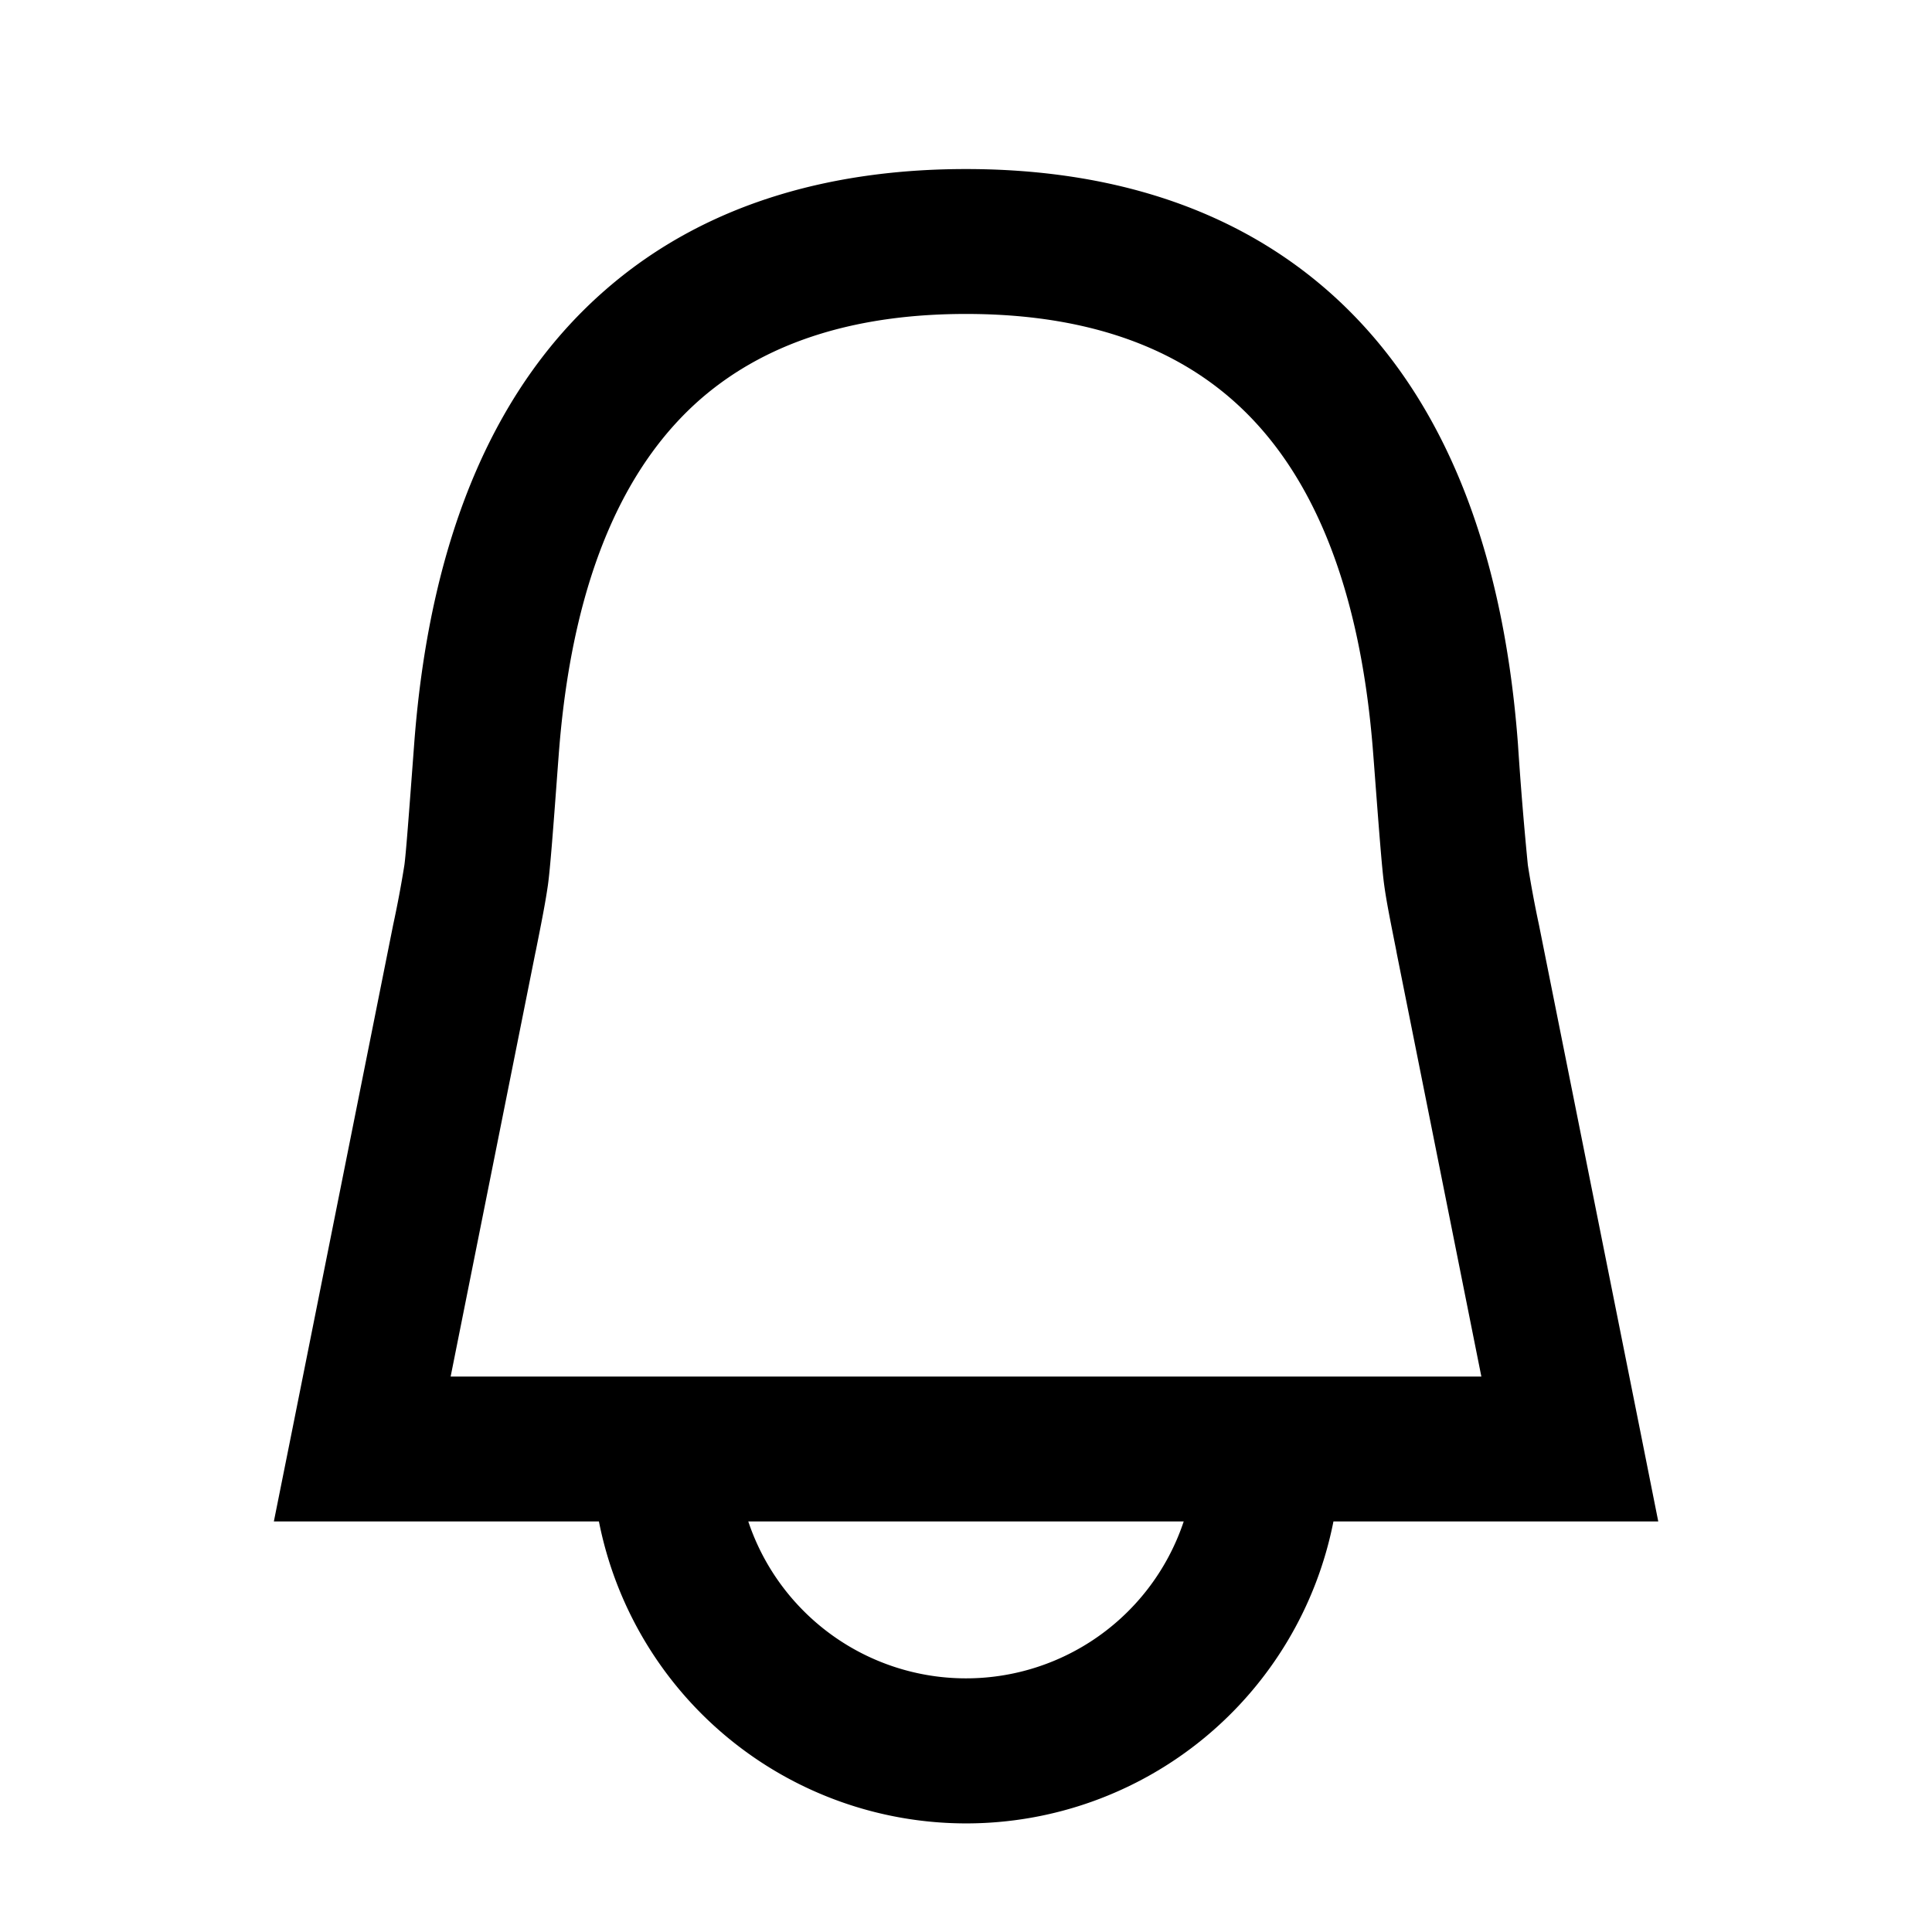 <svg
  xmlns="http://www.w3.org/2000/svg"
  width="16"
  height="16"
  fill="none"
  viewBox="0 0 16 16"
>
  <path
    fill="currentColor"
    fill-rule="evenodd"
    d="M4.627 6.252c.117-1.565.602-2.448 1.177-2.949C6.387 2.797 7.156 2.6 8 2.6c.845 0 1.614.197 2.196.703.576.5 1.06 1.384 1.177 2.949l.005.064c.042.556.066.871.085 1.011.019.14.05.293.1.544l.004.023.701 3.506H3.732l.701-3.506.005-.023c.05-.25.08-.404.1-.544.019-.14.043-.455.084-1.01l.005-.065ZM8 1.4c-1.016 0-2.108.236-2.983.998-.883.767-1.454 1.987-1.587 3.764-.047.628-.068.905-.081 1.002a9.165 9.165 0 0 1-.093.495l-.844 4.223-.144.718H4.96a3.1 3.1 0 0 0 6.083 0h2.69l-.143-.718-.845-4.223a9.239 9.239 0 0 1-.092-.495 30.56 30.56 0 0 1-.082-1.002c-.133-1.777-.704-2.997-1.586-3.764C10.108 1.636 9.016 1.4 8 1.4ZM6.657 13.343a1.9 1.9 0 0 1-.46-.743h3.606a1.9 1.9 0 0 1-3.146.743Z"
    clip-rule="evenodd"
  />
</svg>
